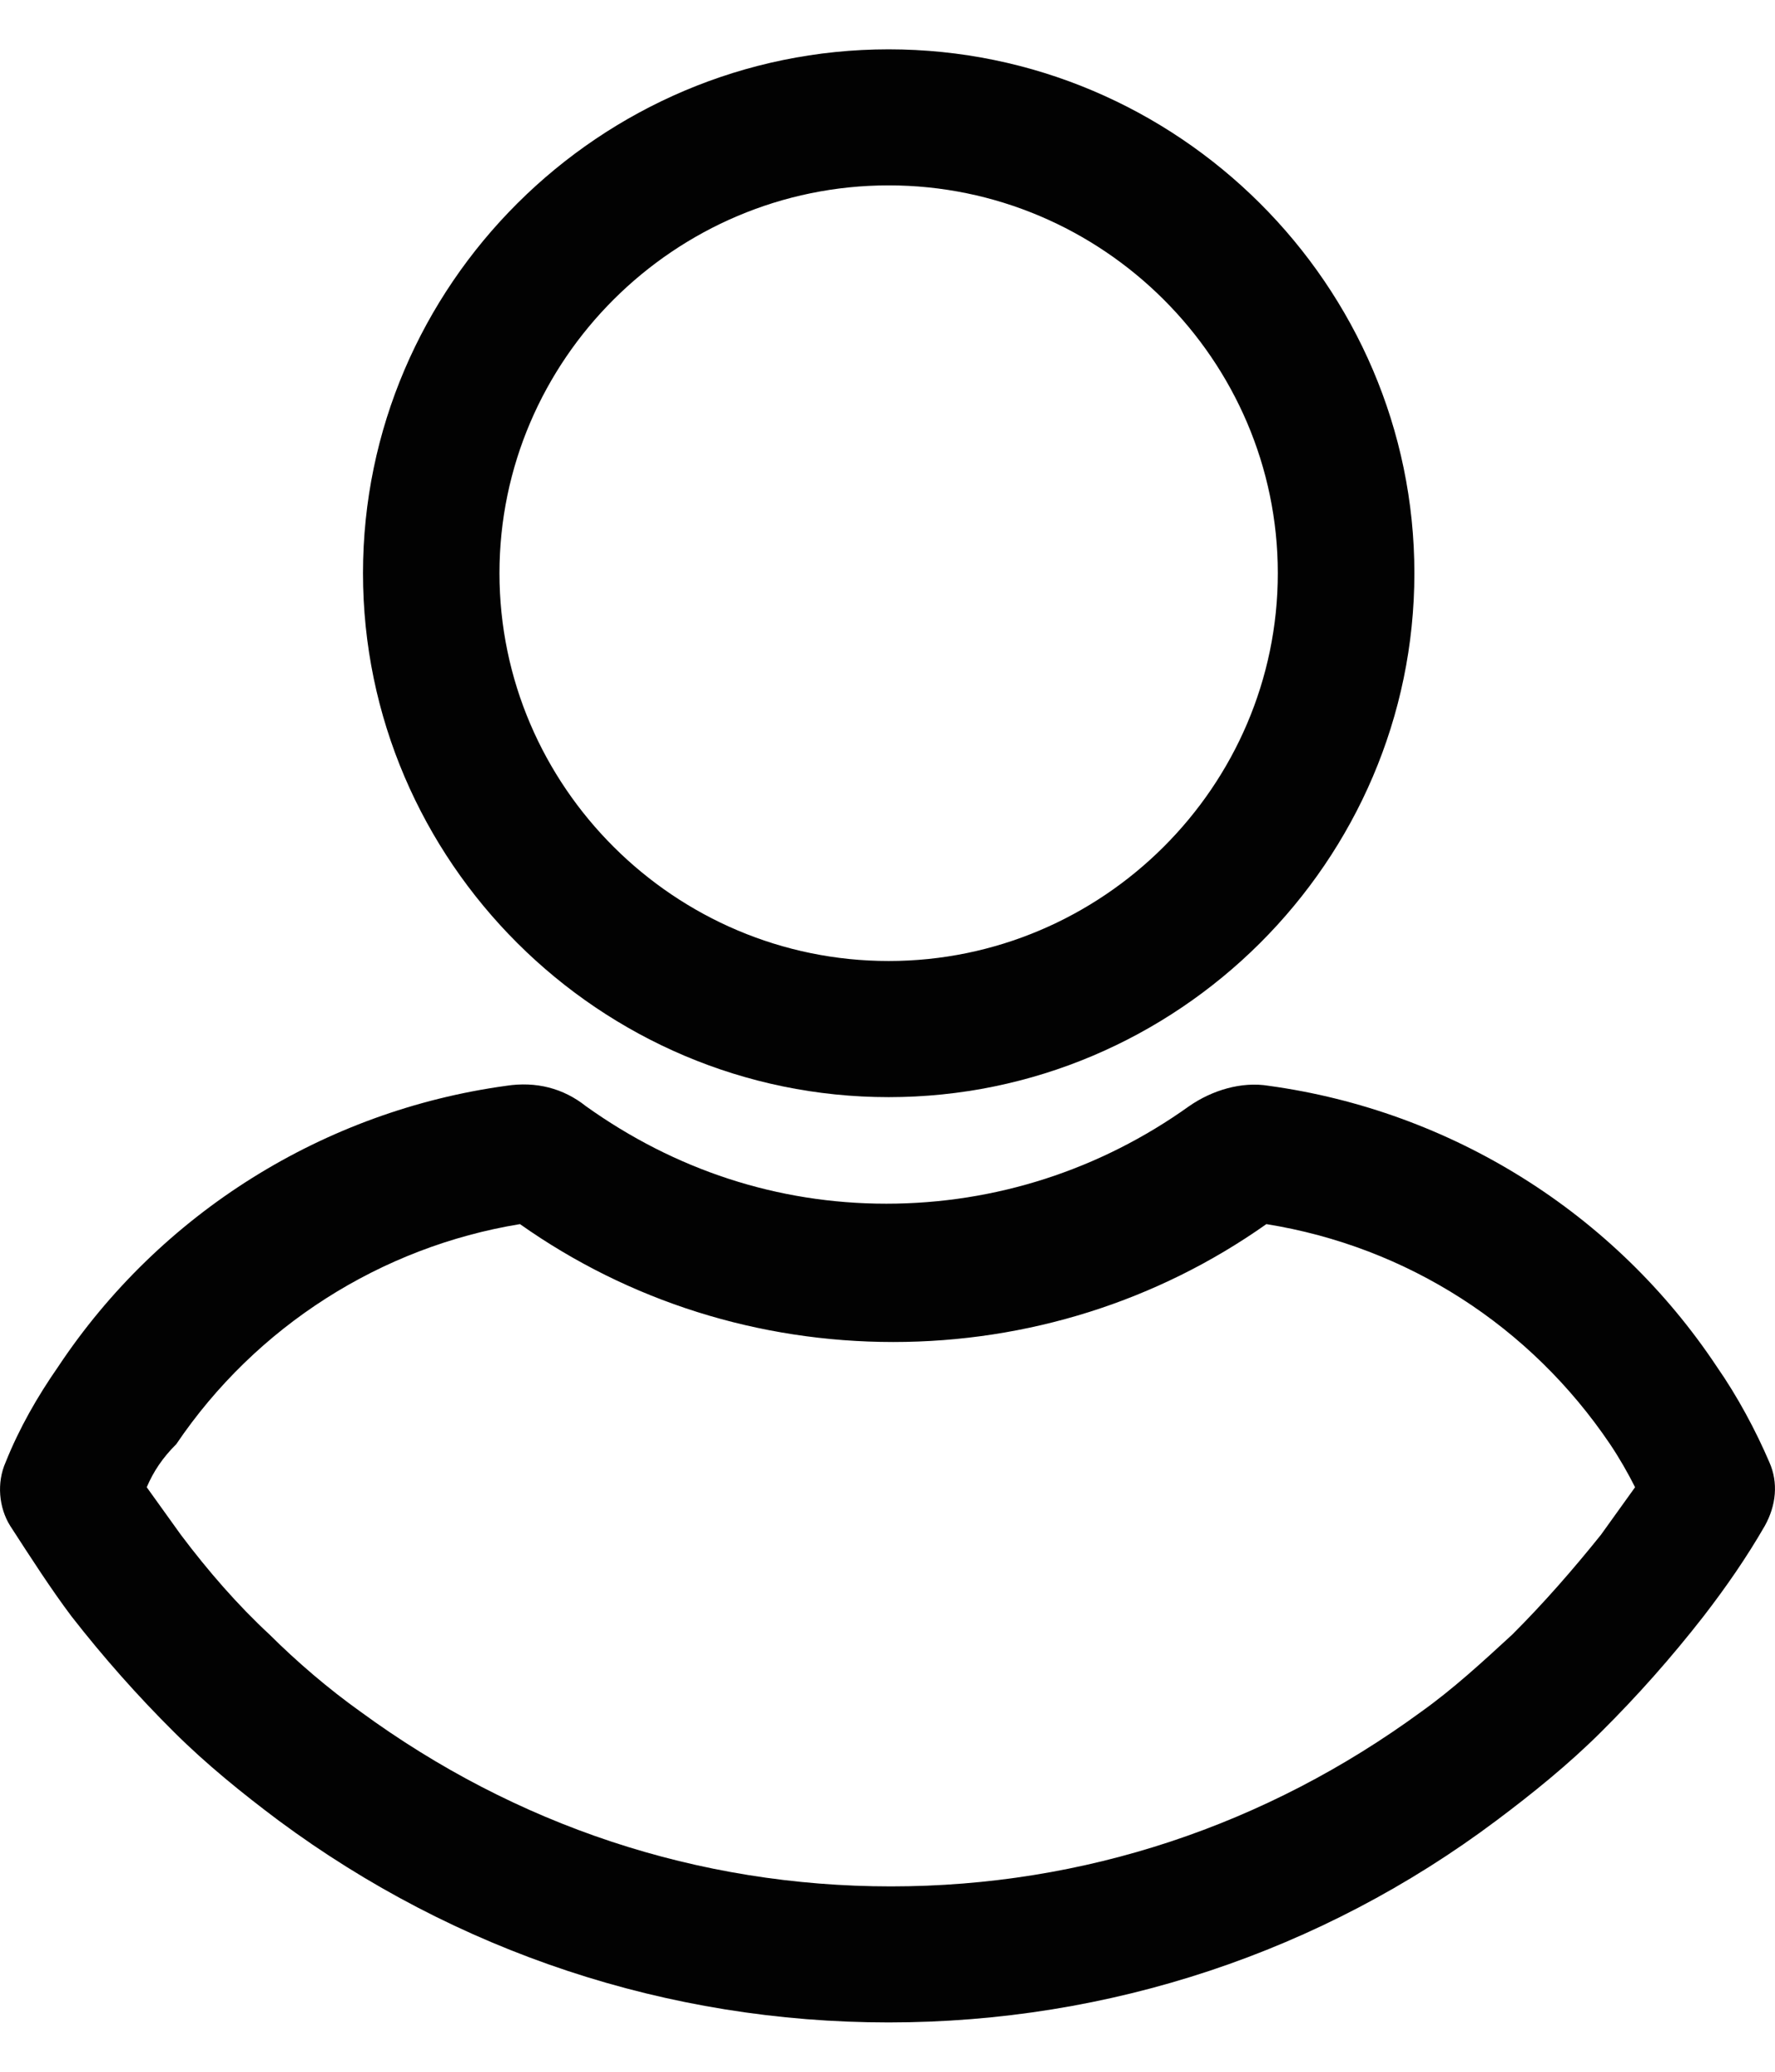 <svg width="18" height="21" viewBox="0 0 18 21" fill="none" xmlns="http://www.w3.org/2000/svg">
<g id="Group">
<path id="Vector" d="M9.012 11.121C6.081 11.121 3.681 8.73 3.681 5.81C3.681 2.891 6.081 0.5 9.012 0.5C11.943 0.5 14.343 2.891 14.343 5.81C14.343 8.73 11.943 11.121 9.012 11.121ZM9.012 1.879C6.842 1.879 5.065 3.649 5.065 5.81C5.065 7.971 6.842 9.741 9.012 9.741C11.181 9.741 12.958 7.971 12.958 5.81C12.958 3.649 11.181 1.879 9.012 1.879Z" fill="#020202"/>
<path id="Vector_2" d="M9.011 20.5C6.773 20.5 4.626 19.787 2.826 18.454C2.457 18.178 2.088 17.879 1.765 17.557C1.395 17.19 1.049 16.799 0.726 16.385C0.518 16.109 0.311 15.787 0.103 15.466C-0.012 15.282 -0.035 15.029 0.057 14.822C0.195 14.477 0.38 14.155 0.588 13.856C1.626 12.293 3.288 11.259 5.134 11.006C5.434 10.96 5.711 11.029 5.942 11.213C6.842 11.856 7.881 12.201 8.988 12.201C10.096 12.201 11.158 11.856 12.058 11.213C12.289 11.052 12.589 10.96 12.866 11.006C14.712 11.259 16.374 12.293 17.412 13.856C17.62 14.155 17.805 14.5 17.943 14.822C18.035 15.029 18.012 15.259 17.897 15.466C17.712 15.787 17.505 16.086 17.274 16.385C16.951 16.799 16.605 17.19 16.235 17.557C15.912 17.879 15.543 18.178 15.174 18.454C13.396 19.787 11.25 20.5 9.011 20.5H9.011ZM1.488 15.075C1.603 15.236 1.719 15.397 1.834 15.557C2.111 15.925 2.411 16.27 2.734 16.569C3.011 16.845 3.334 17.121 3.657 17.351C5.227 18.5 7.073 19.121 9.035 19.121C10.996 19.121 12.842 18.5 14.412 17.351C14.735 17.121 15.035 16.845 15.335 16.569C15.658 16.247 15.958 15.902 16.235 15.557C16.351 15.396 16.466 15.236 16.581 15.075C16.512 14.937 16.42 14.776 16.327 14.638C15.52 13.443 14.273 12.638 12.842 12.408C11.735 13.19 10.419 13.603 9.058 13.603C7.696 13.603 6.38 13.19 5.273 12.408C3.865 12.638 2.596 13.443 1.788 14.638C1.649 14.776 1.557 14.914 1.488 15.075H1.488Z" fill="#020202"/>
</g>
</svg>
